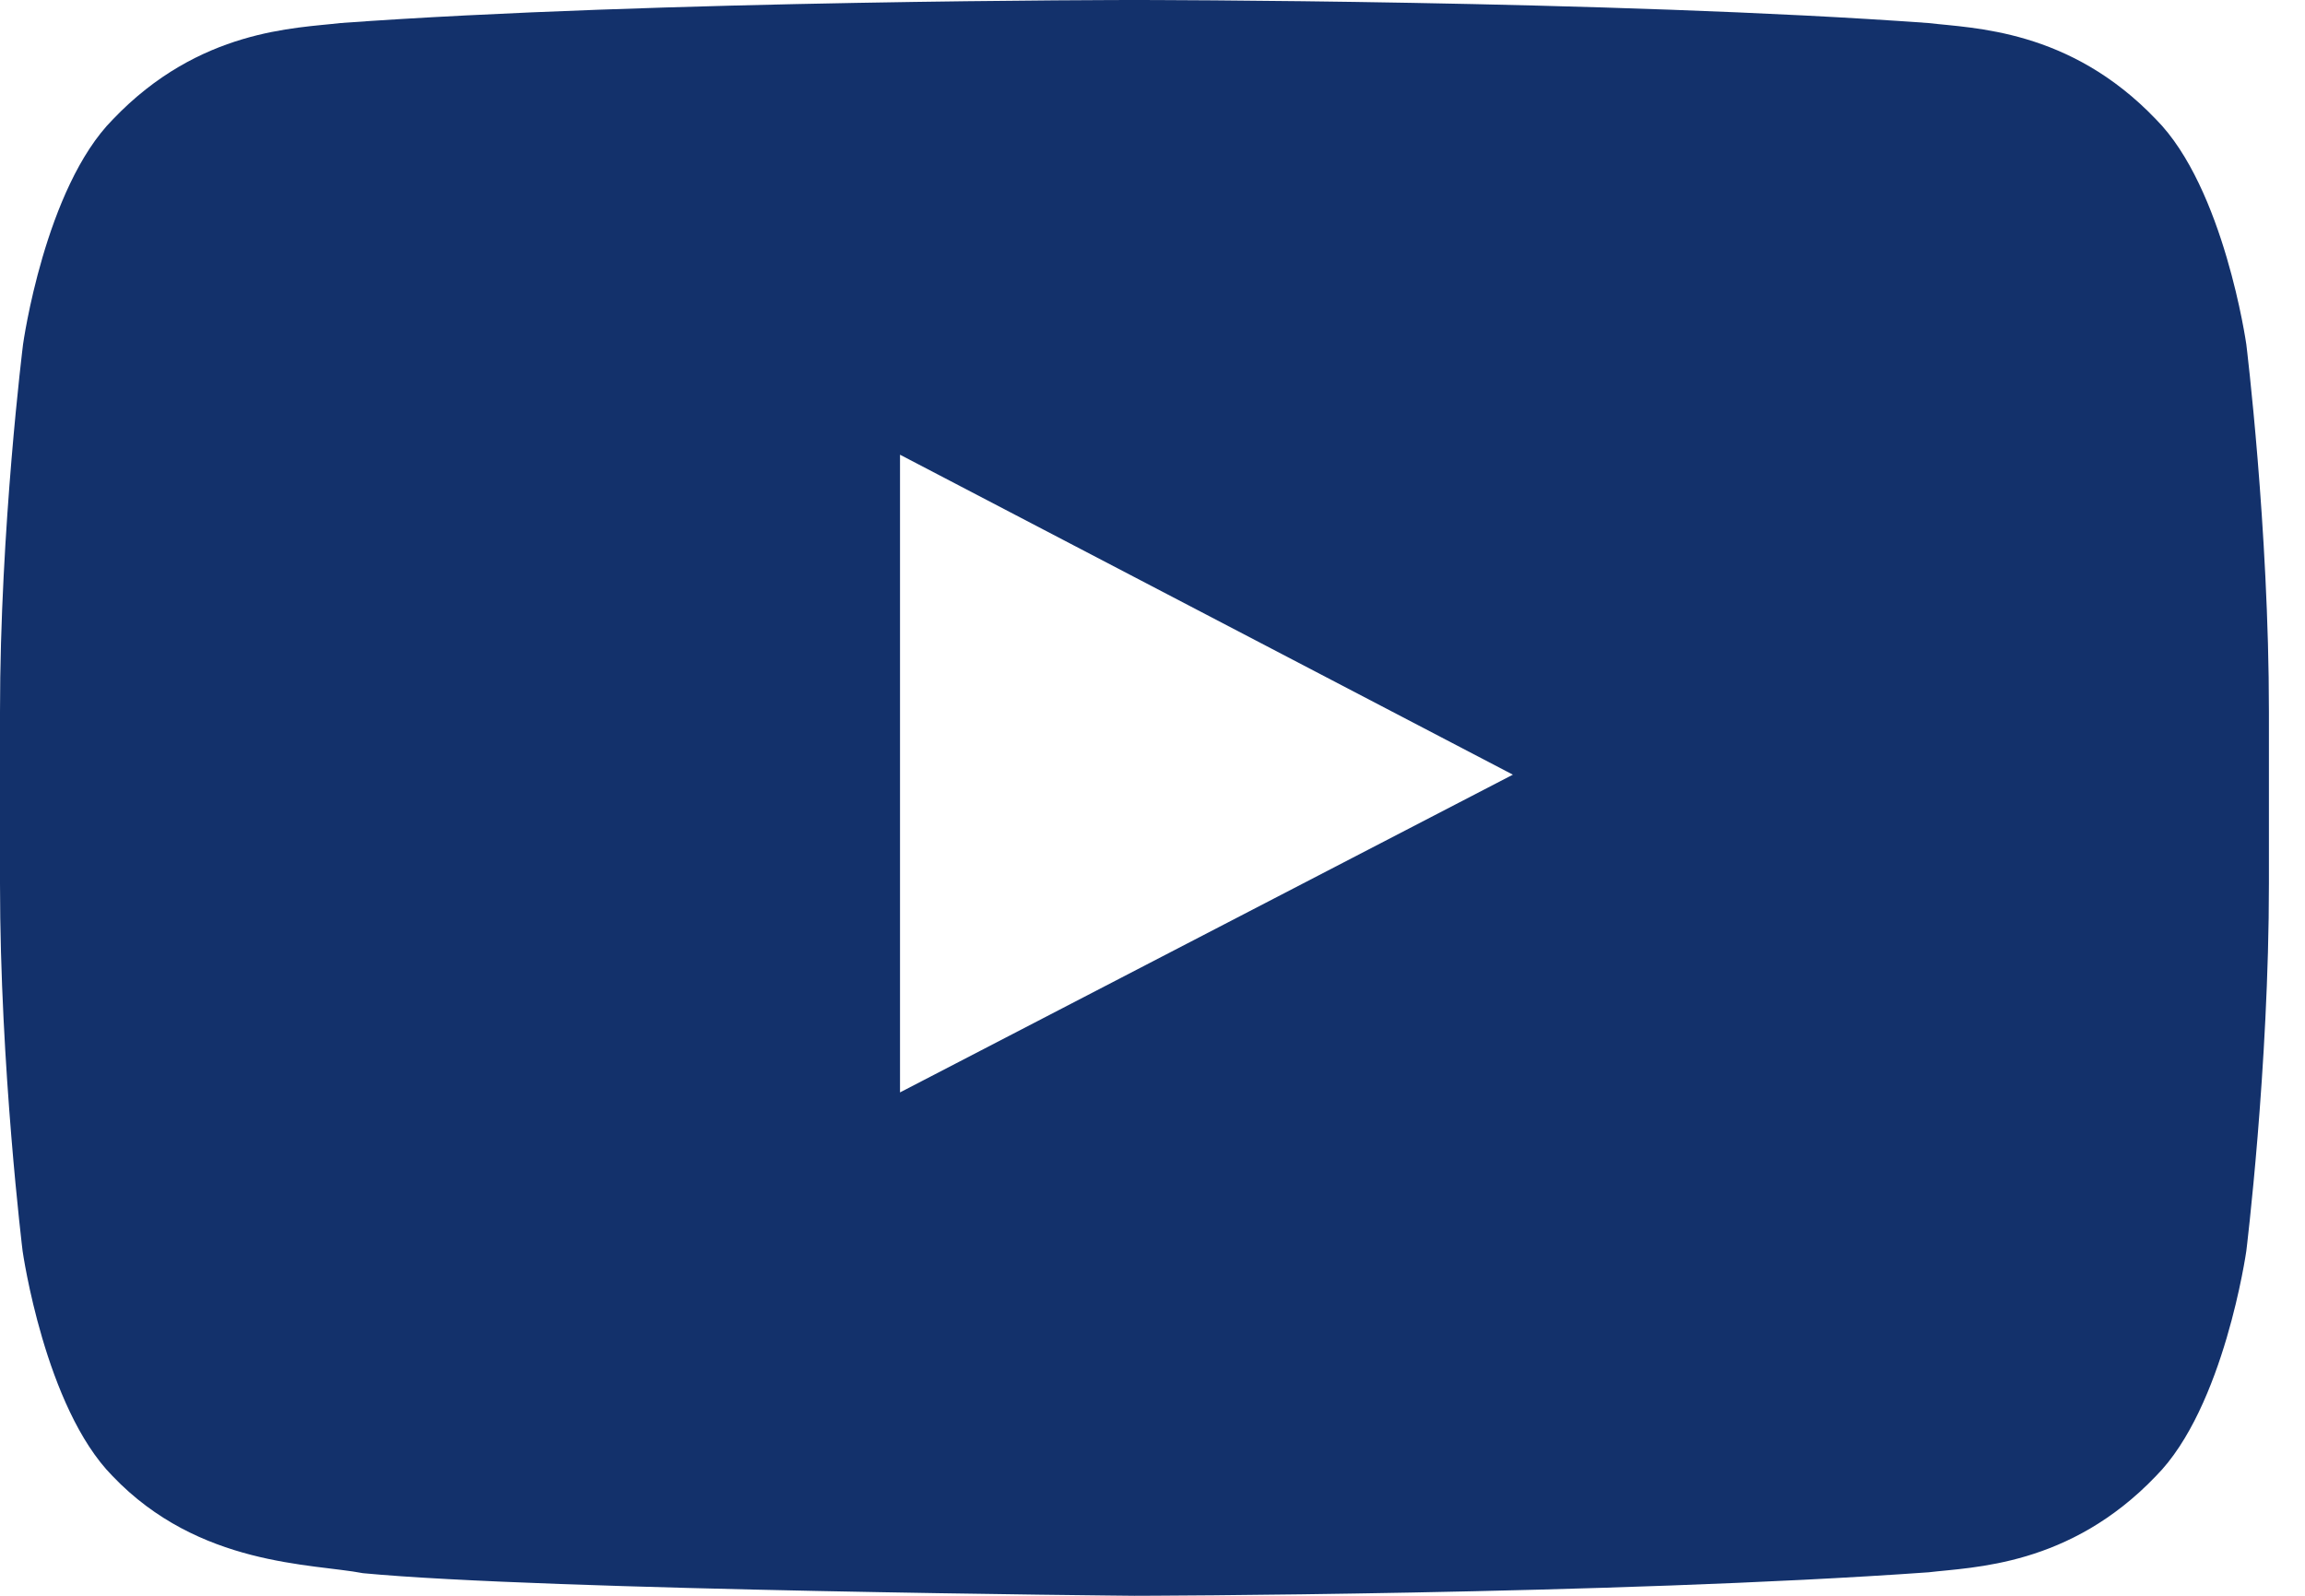 <svg width="26" height="18" viewBox="0 0 26 18" fill="none" xmlns="http://www.w3.org/2000/svg">
                                                <path d="M25.338 3.884C25.338 3.884 25.088 2.119 24.318 1.345C23.343 0.325 22.254 0.32 21.754 0.26C18.175 -1.43011e-07 12.801 0 12.801 0H12.791C12.791 0 7.418 -1.43011e-07 3.839 0.26C3.339 0.32 2.249 0.325 1.275 1.345C0.505 2.119 0.26 3.884 0.26 3.884C0.26 3.884 0 5.958 0 8.028V9.967C0 12.037 0.255 14.111 0.255 14.111C0.255 14.111 0.505 15.876 1.27 16.65C2.244 17.67 3.524 17.635 4.094 17.745C6.143 17.94 12.796 18 12.796 18C12.796 18 18.175 17.99 21.754 17.735C22.254 17.675 23.343 17.67 24.318 16.65C25.088 15.876 25.338 14.111 25.338 14.111C25.338 14.111 25.593 12.042 25.593 9.967V8.028C25.593 5.958 25.338 3.884 25.338 3.884ZM10.152 12.322V5.129L17.065 8.738L10.152 12.322Z" fill="#13316B"/>
                                            </svg> 
